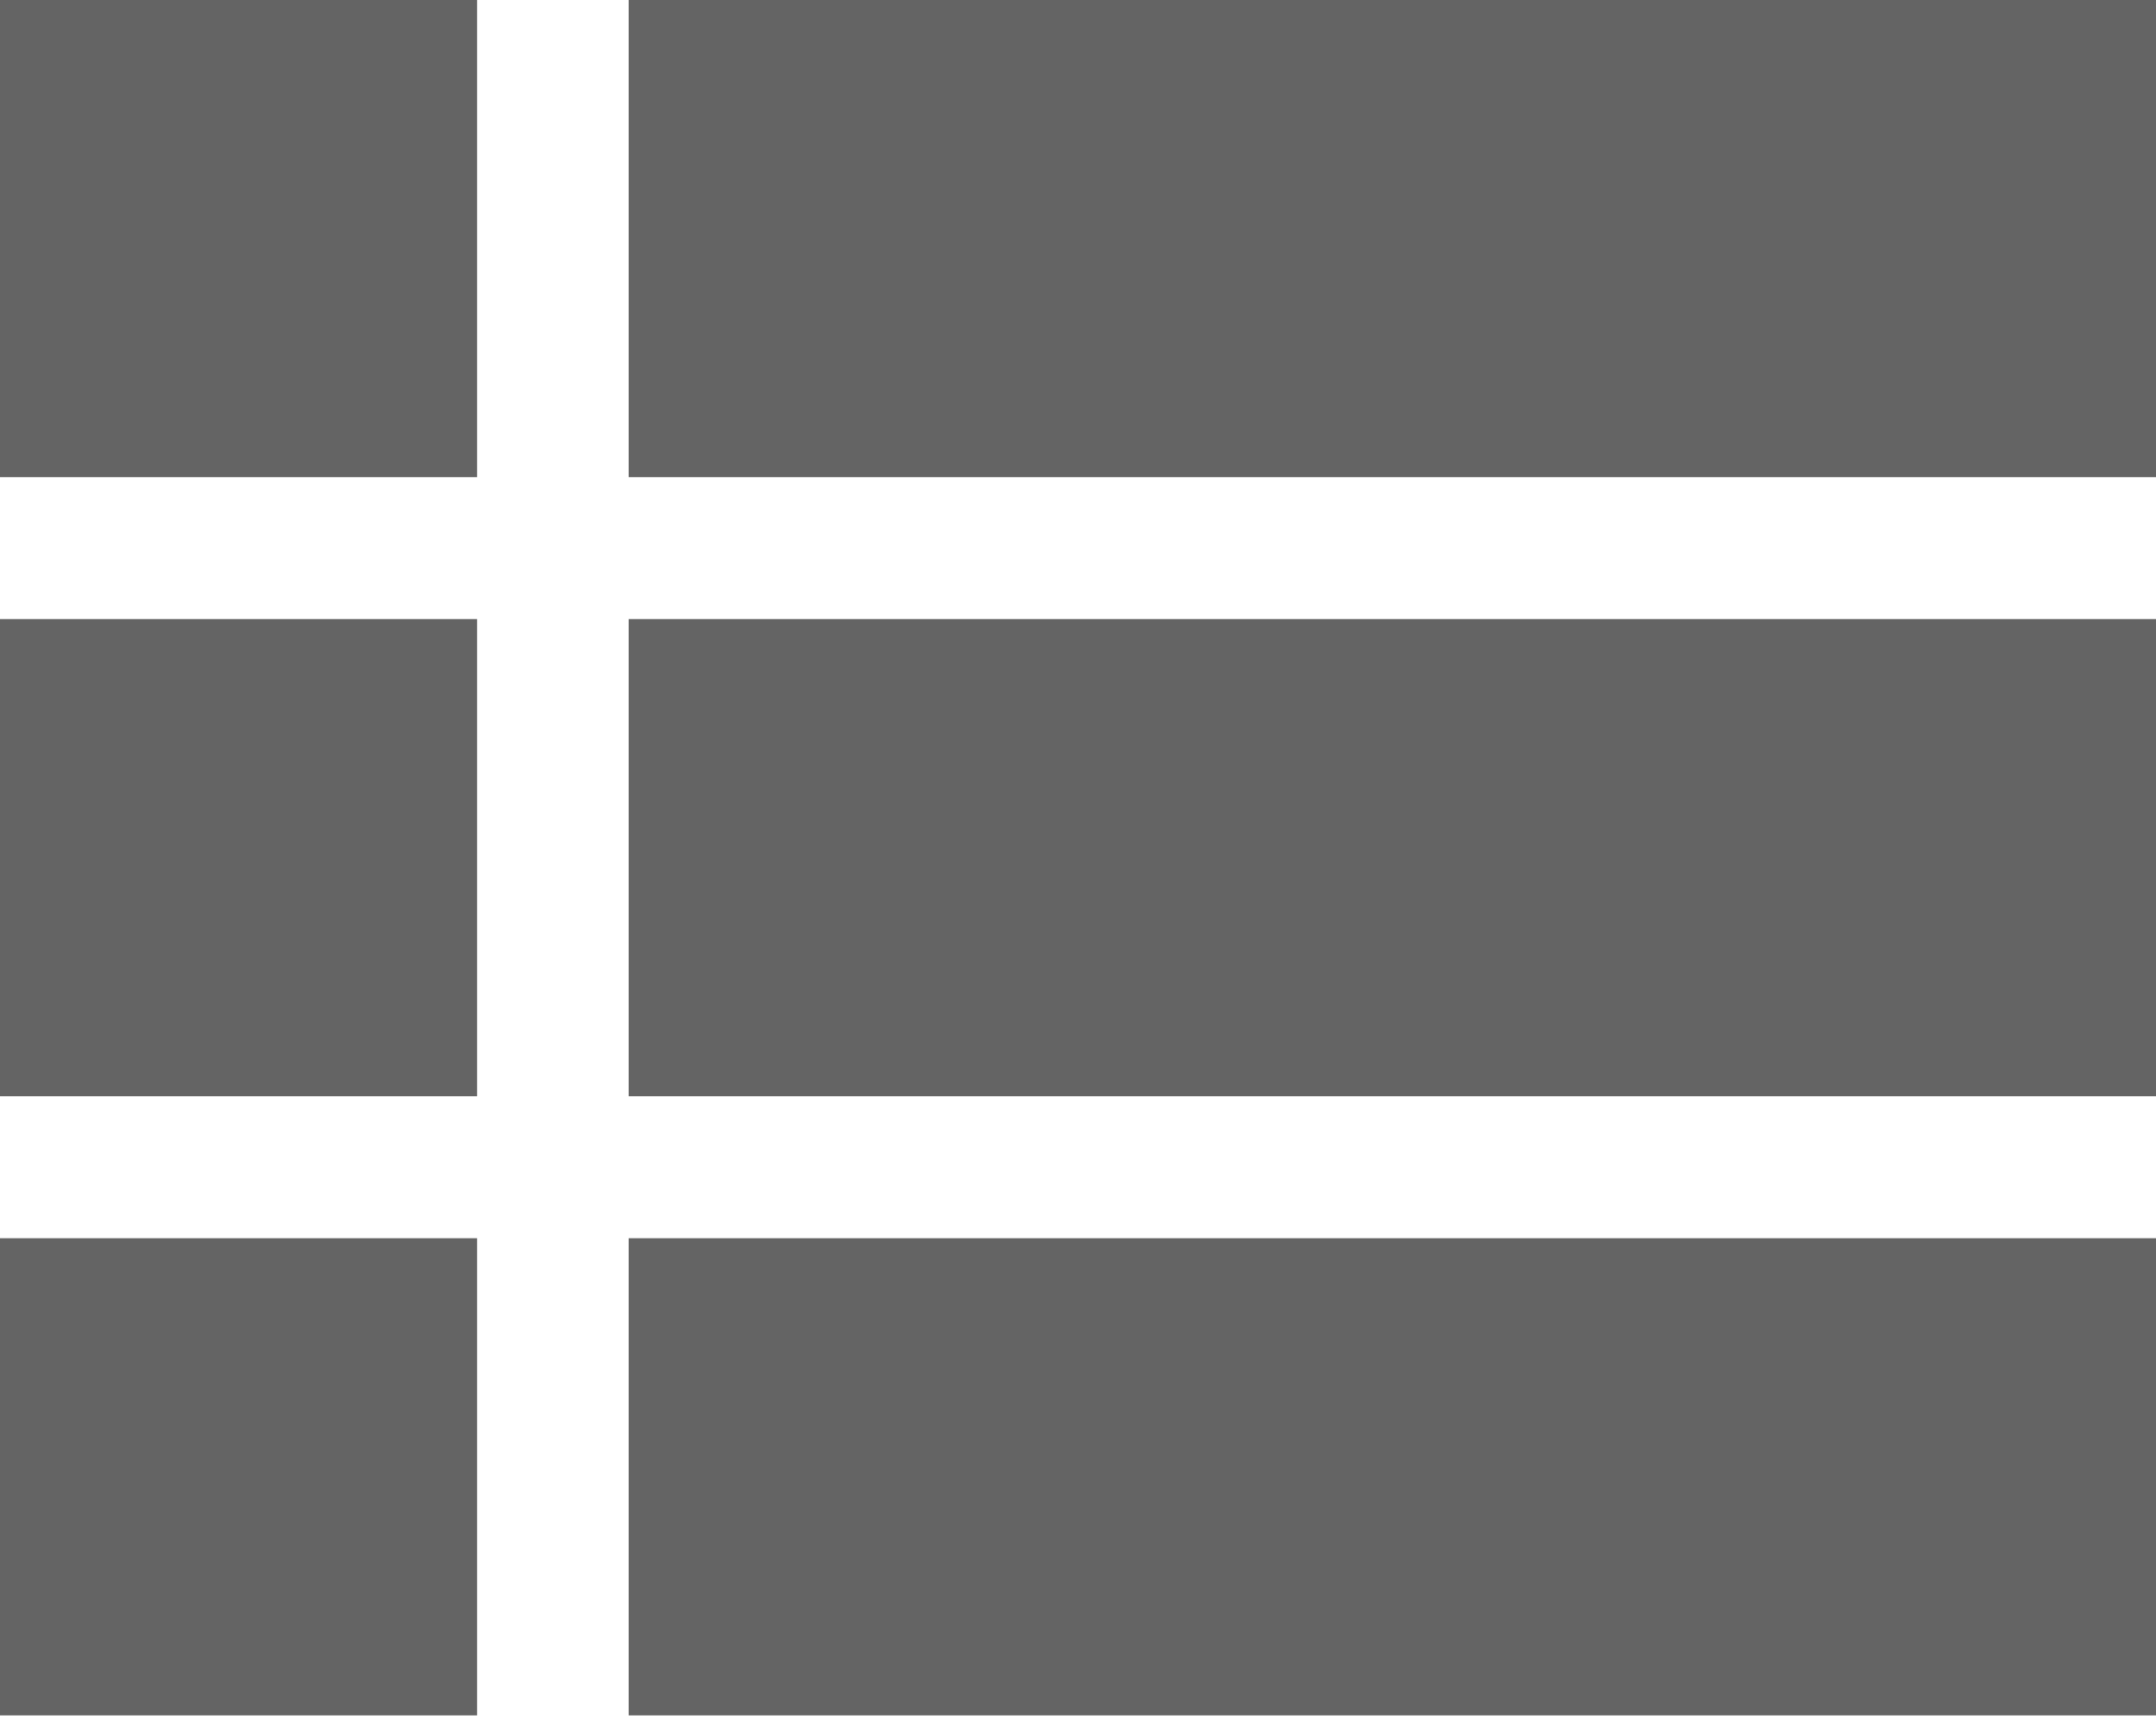 <svg width="20" height="16" viewBox="0 0 20 16" fill="none" xmlns="http://www.w3.org/2000/svg">
<path d="M0 0H4.426V4.426H0V0Z" fill="#646464"/>
<path d="M5.832 0H20V4.426H5.832V0Z" fill="#646464"/>
<path d="M0 5.742H4.426V10.168H0V5.742Z" fill="#646464"/>
<path d="M5.832 5.742H20V10.168H5.832V5.742Z" fill="#646464"/>
<path d="M0 11.485H4.426V15.911H0V11.485Z" fill="#646464"/>
<path d="M5.832 11.485H20V15.911H5.832V11.485Z" fill="#646464"/>
</svg>
